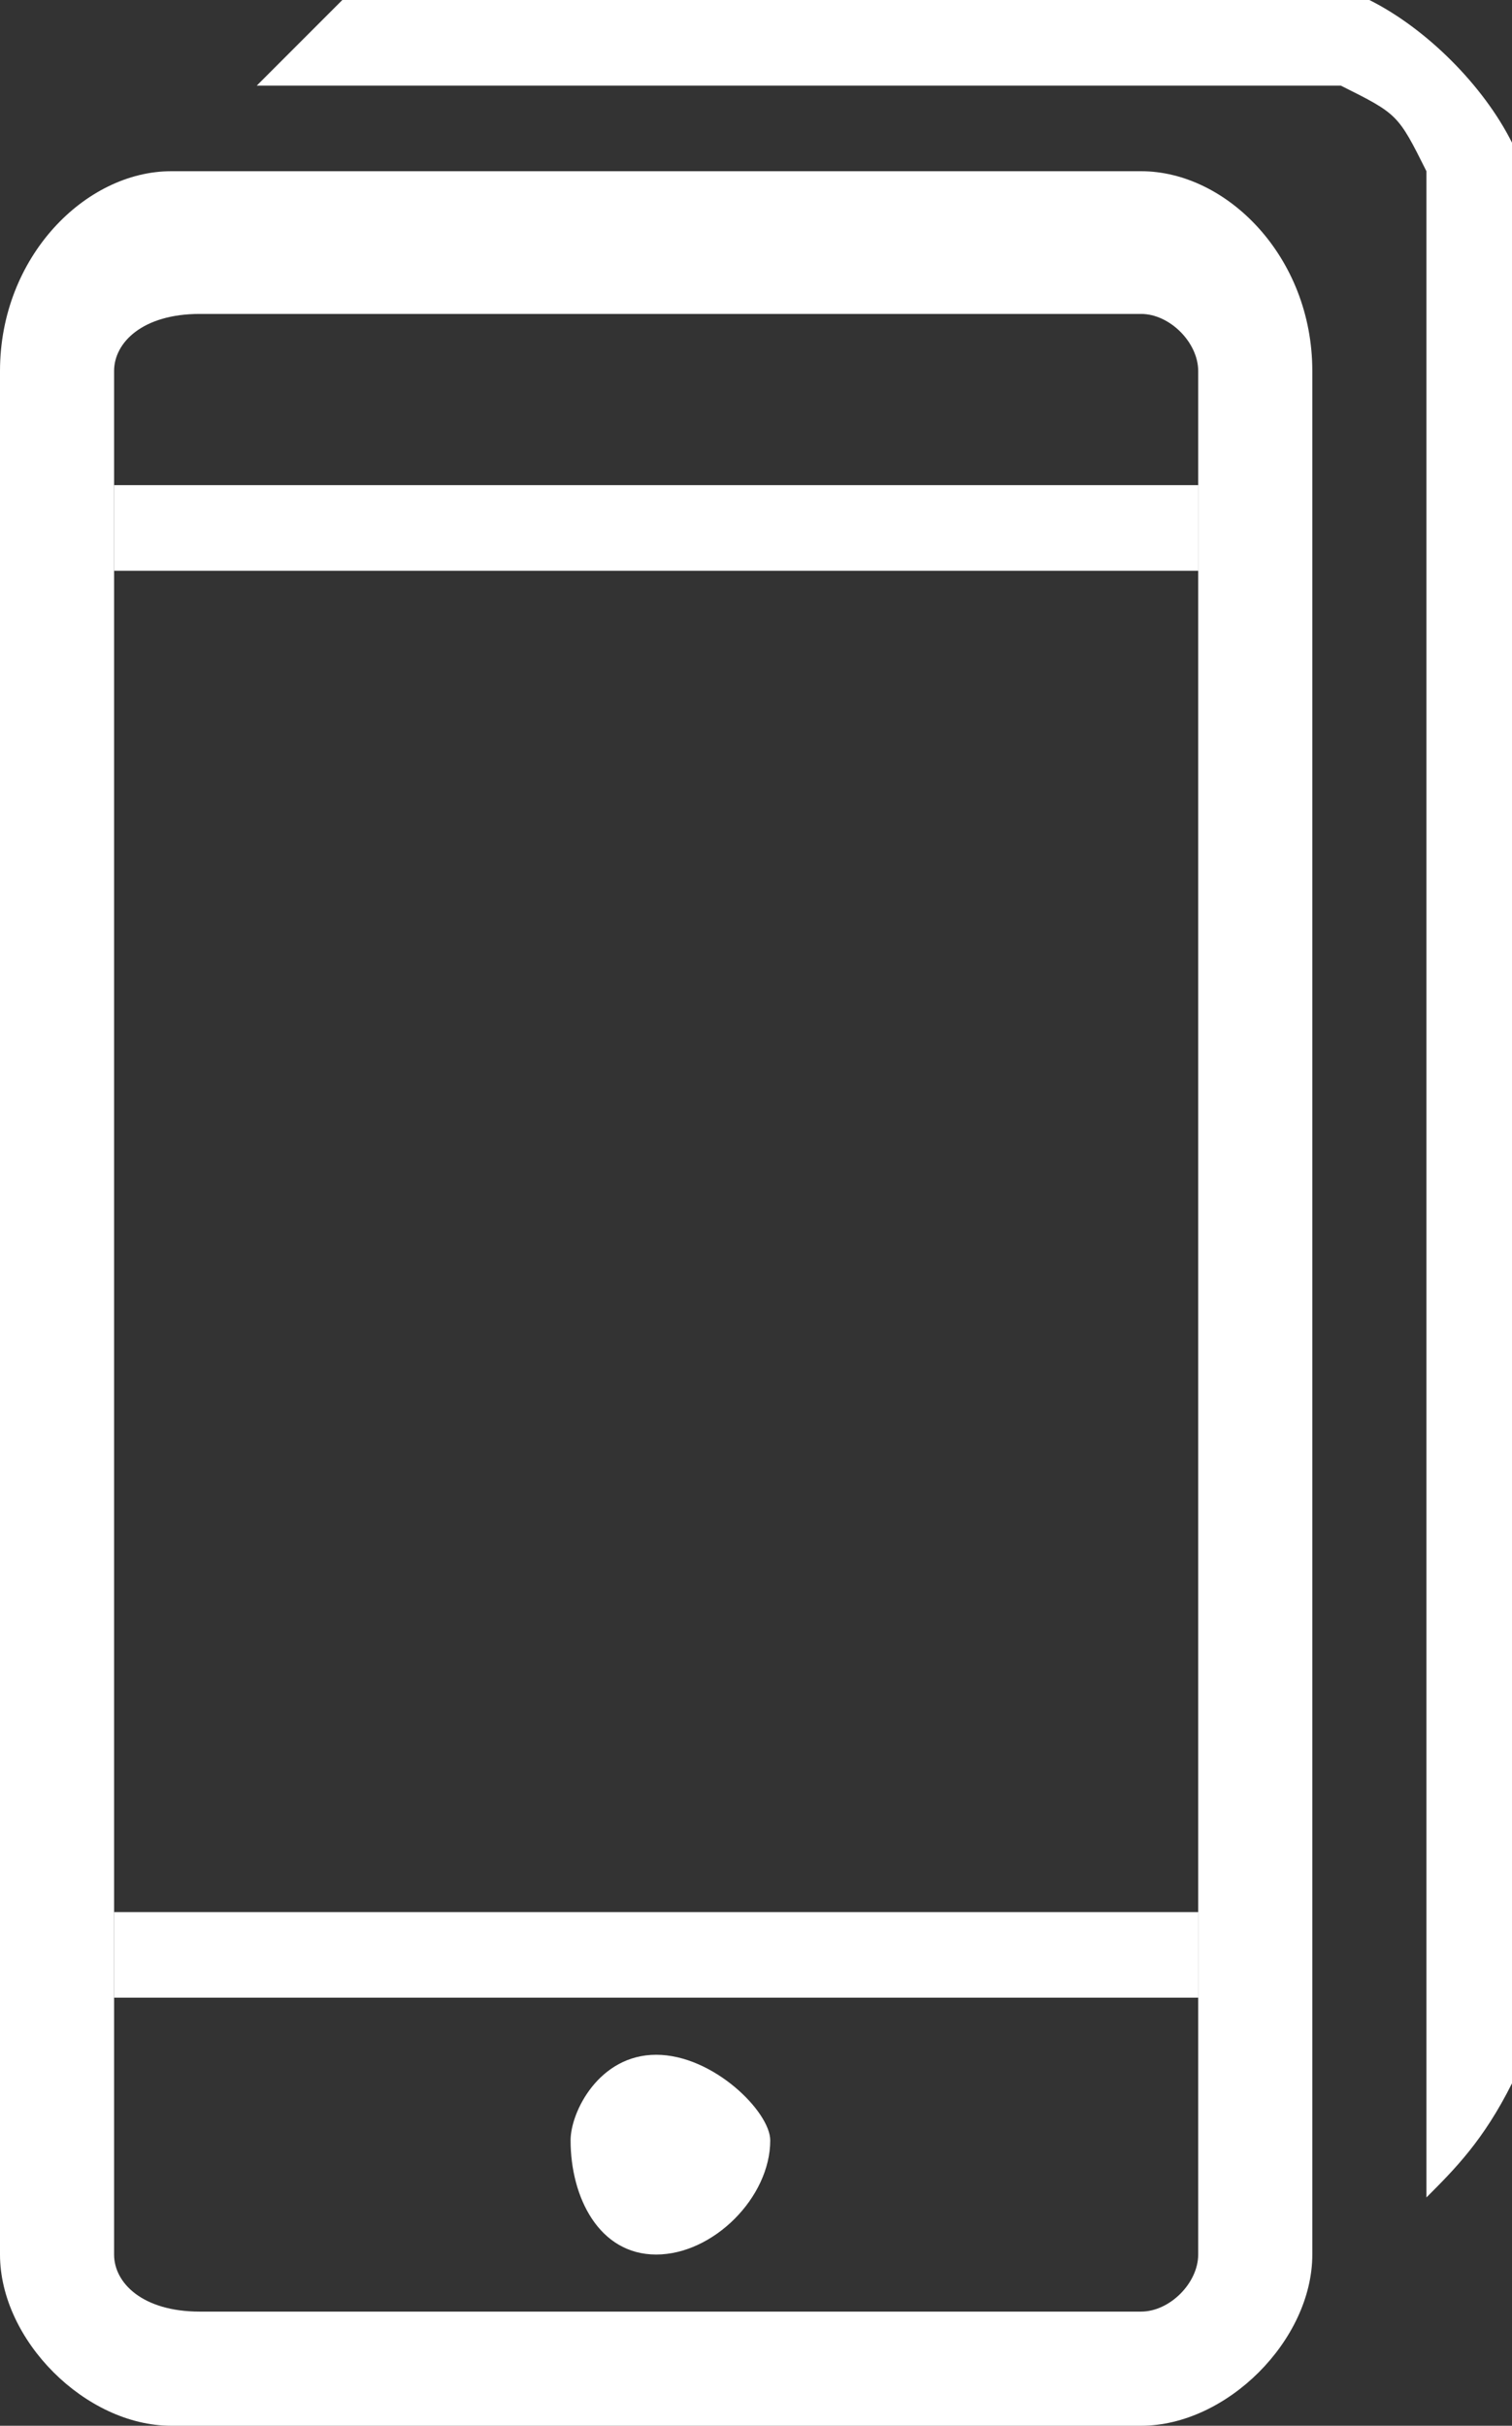 <?xml version="1.0" encoding="utf-8"?>
<!-- Generator: Adobe Illustrator 16.0.0, SVG Export Plug-In . SVG Version: 6.00 Build 0)  -->
<!DOCTYPE svg PUBLIC "-//W3C//DTD SVG 1.1//EN" "http://www.w3.org/Graphics/SVG/1.1/DTD/svg11.dtd">
<svg version="1.1" id="Layer_1" xmlns="http://www.w3.org/2000/svg" xmlns:xlink="http://www.w3.org/1999/xlink" x="0px" y="0px"
	 width="53.011px" height="85.021px" viewBox="0 0 53.011 85.021" enable-background="new 0 0 53.011 85.021" xml:space="preserve">
<rect x="0" y="0" width="53.011" height="85.021" fill="#333333" stroke="none"/>
<g>
	
		<path fill-rule="evenodd" clip-rule="evenodd" fill="#FFFFFF" stroke="#FFFFFF" stroke-width="0" stroke-linecap="square" stroke-miterlimit="10" d="
		M6.001,6.001h34.007c3.001,0,6.002,3.001,6.002,7.002V79.02c0,3.001-3.001,6.001-6.002,6.001H6.001c-3,0-6.001-3-6.001-6.001
		V13.003C0,9.002,3,6.001,6.001,6.001L6.001,6.001z M7.001,11.003h33.007c1.001,0,2.001,1,2.001,2V79.02c0,1-1,2-2.001,2H7.001
		c-2,0-3.001-1-3.001-2V13.003C4,12.003,5.001,11.003,7.001,11.003L7.001,11.003z"/>
	<path fill="none" stroke="#FFFFFF" stroke-width="0" stroke-linecap="square" stroke-miterlimit="10" d="M7.001,11.003h33.007
		c1.001,0,2.001,1,2.001,2V79.02c0,1-1,2-2.001,2H7.001c-2,0-3.001-1-3.001-2V13.003C4,12.003,5.001,11.003,7.001,11.003
		L7.001,11.003z"/>
	<rect x="4" y="17.004" fill="#FFFFFF" width="38.009" height="3.001"/>
	<rect x="4" y="67.017" fill="#FFFFFF" width="38.009" height="3"/>
	<path fill-rule="evenodd" clip-rule="evenodd" fill="#FFFFFF" d="M23.005,72.018c2,0,4,2.001,4,3.001c0,2-2,4.001-4,4.001
		s-3-2.001-3-4.001C20.004,74.019,21.004,72.018,23.005,72.018L23.005,72.018z"/>
	
		<line fill="none" stroke="#FFFFFF" stroke-width="0" stroke-linecap="square" stroke-miterlimit="10" x1="15.003" y1="14.003" x2="32.006" y2="14.003"/>
	
		<path fill-rule="evenodd" clip-rule="evenodd" fill="#FFFFFF" stroke="#FFFFFF" stroke-width="0" stroke-linecap="square" stroke-miterlimit="10" d="
		M53.011,73.018V5.001c-1-2-3-4.001-5.001-5.001H12.002c-1,1-2,2.001-3,3.001H47.01c2,1,2,1,3.001,3v71.018
		C51.011,76.019,52.011,75.019,53.011,73.018L53.011,73.018z"/>
</g>
</svg>
